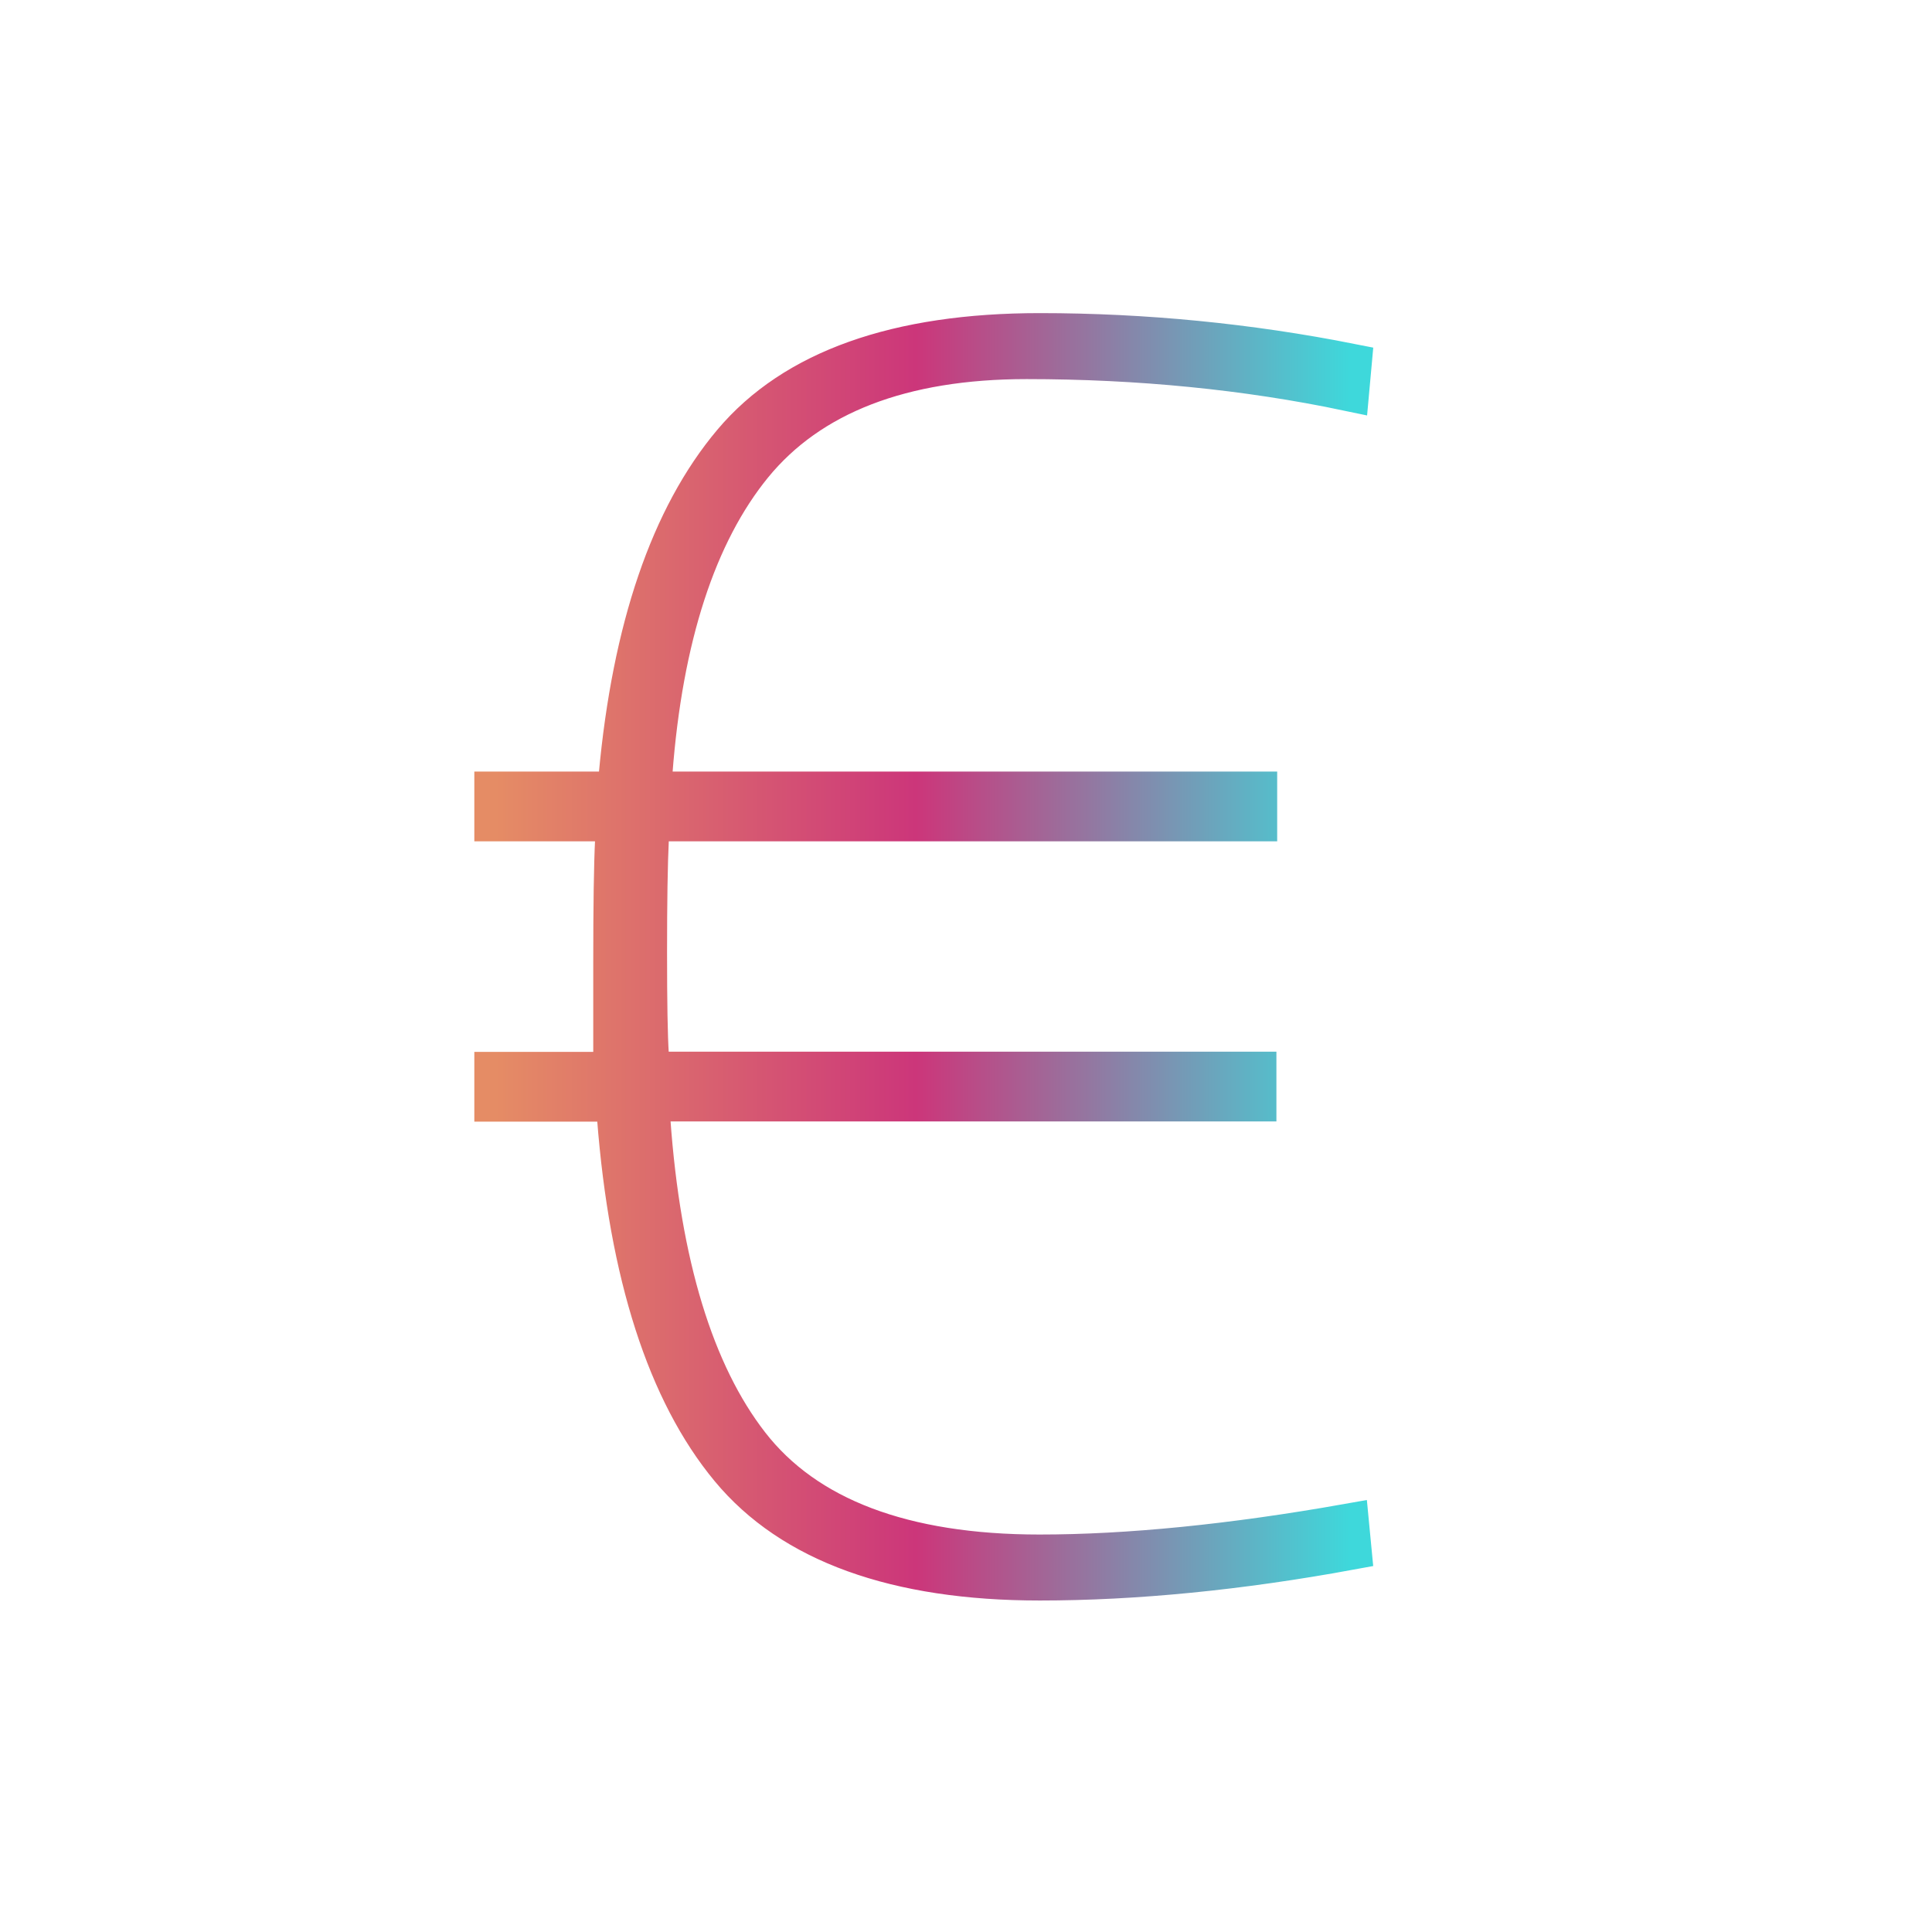 <svg xmlns="http://www.w3.org/2000/svg" width="45" height="45" viewBox="0 0 45 45" fill="none"><g id="ICON_RENTABILITE"><path id="Vector" d="M14.405 26.022C14.688 29.678 15.572 32.42 17.031 34.18C18.46 35.905 20.881 36.779 24.218 36.779C26.443 36.779 28.873 36.539 31.443 36.067L31.391 35.525C28.695 36.002 26.282 36.242 24.213 36.242C21.034 36.242 18.752 35.377 17.427 33.669C16.134 32.005 15.354 29.455 15.115 26.088L15.08 25.62H29.23V24.996H15.106L15.08 24.59C15.05 24.14 15.037 23.349 15.037 22.179C15.037 21.008 15.05 20.139 15.08 19.51L15.102 19.096H29.248V18.471H15.128L15.163 17.999C15.402 14.833 16.191 12.414 17.502 10.806C18.843 9.164 20.999 8.33 23.908 8.33C26.53 8.33 29.043 8.579 31.395 9.072L31.447 8.5C29.087 8.033 26.657 7.793 24.218 7.793C20.907 7.793 18.512 8.644 17.092 10.33C15.646 12.047 14.758 14.65 14.444 18.074L14.409 18.471H11.548V19.096H14.383L14.361 19.554C14.331 20.157 14.318 21.113 14.318 22.402V25H11.548V25.625H14.374L14.405 26.026V26.022Z" stroke="url(#paint0_linear_1149_3361)"></path></g><defs><linearGradient id="paint0_linear_1149_3361" x1="11.548" y1="7.793" x2="31.447" y2="7.793" gradientUnits="userSpaceOnUse"><stop stop-color="#E58C65"></stop><stop offset="0.492" stop-color="#CC367A"></stop><stop offset="1" stop-color="#3ED8DB"></stop></linearGradient></defs></svg>